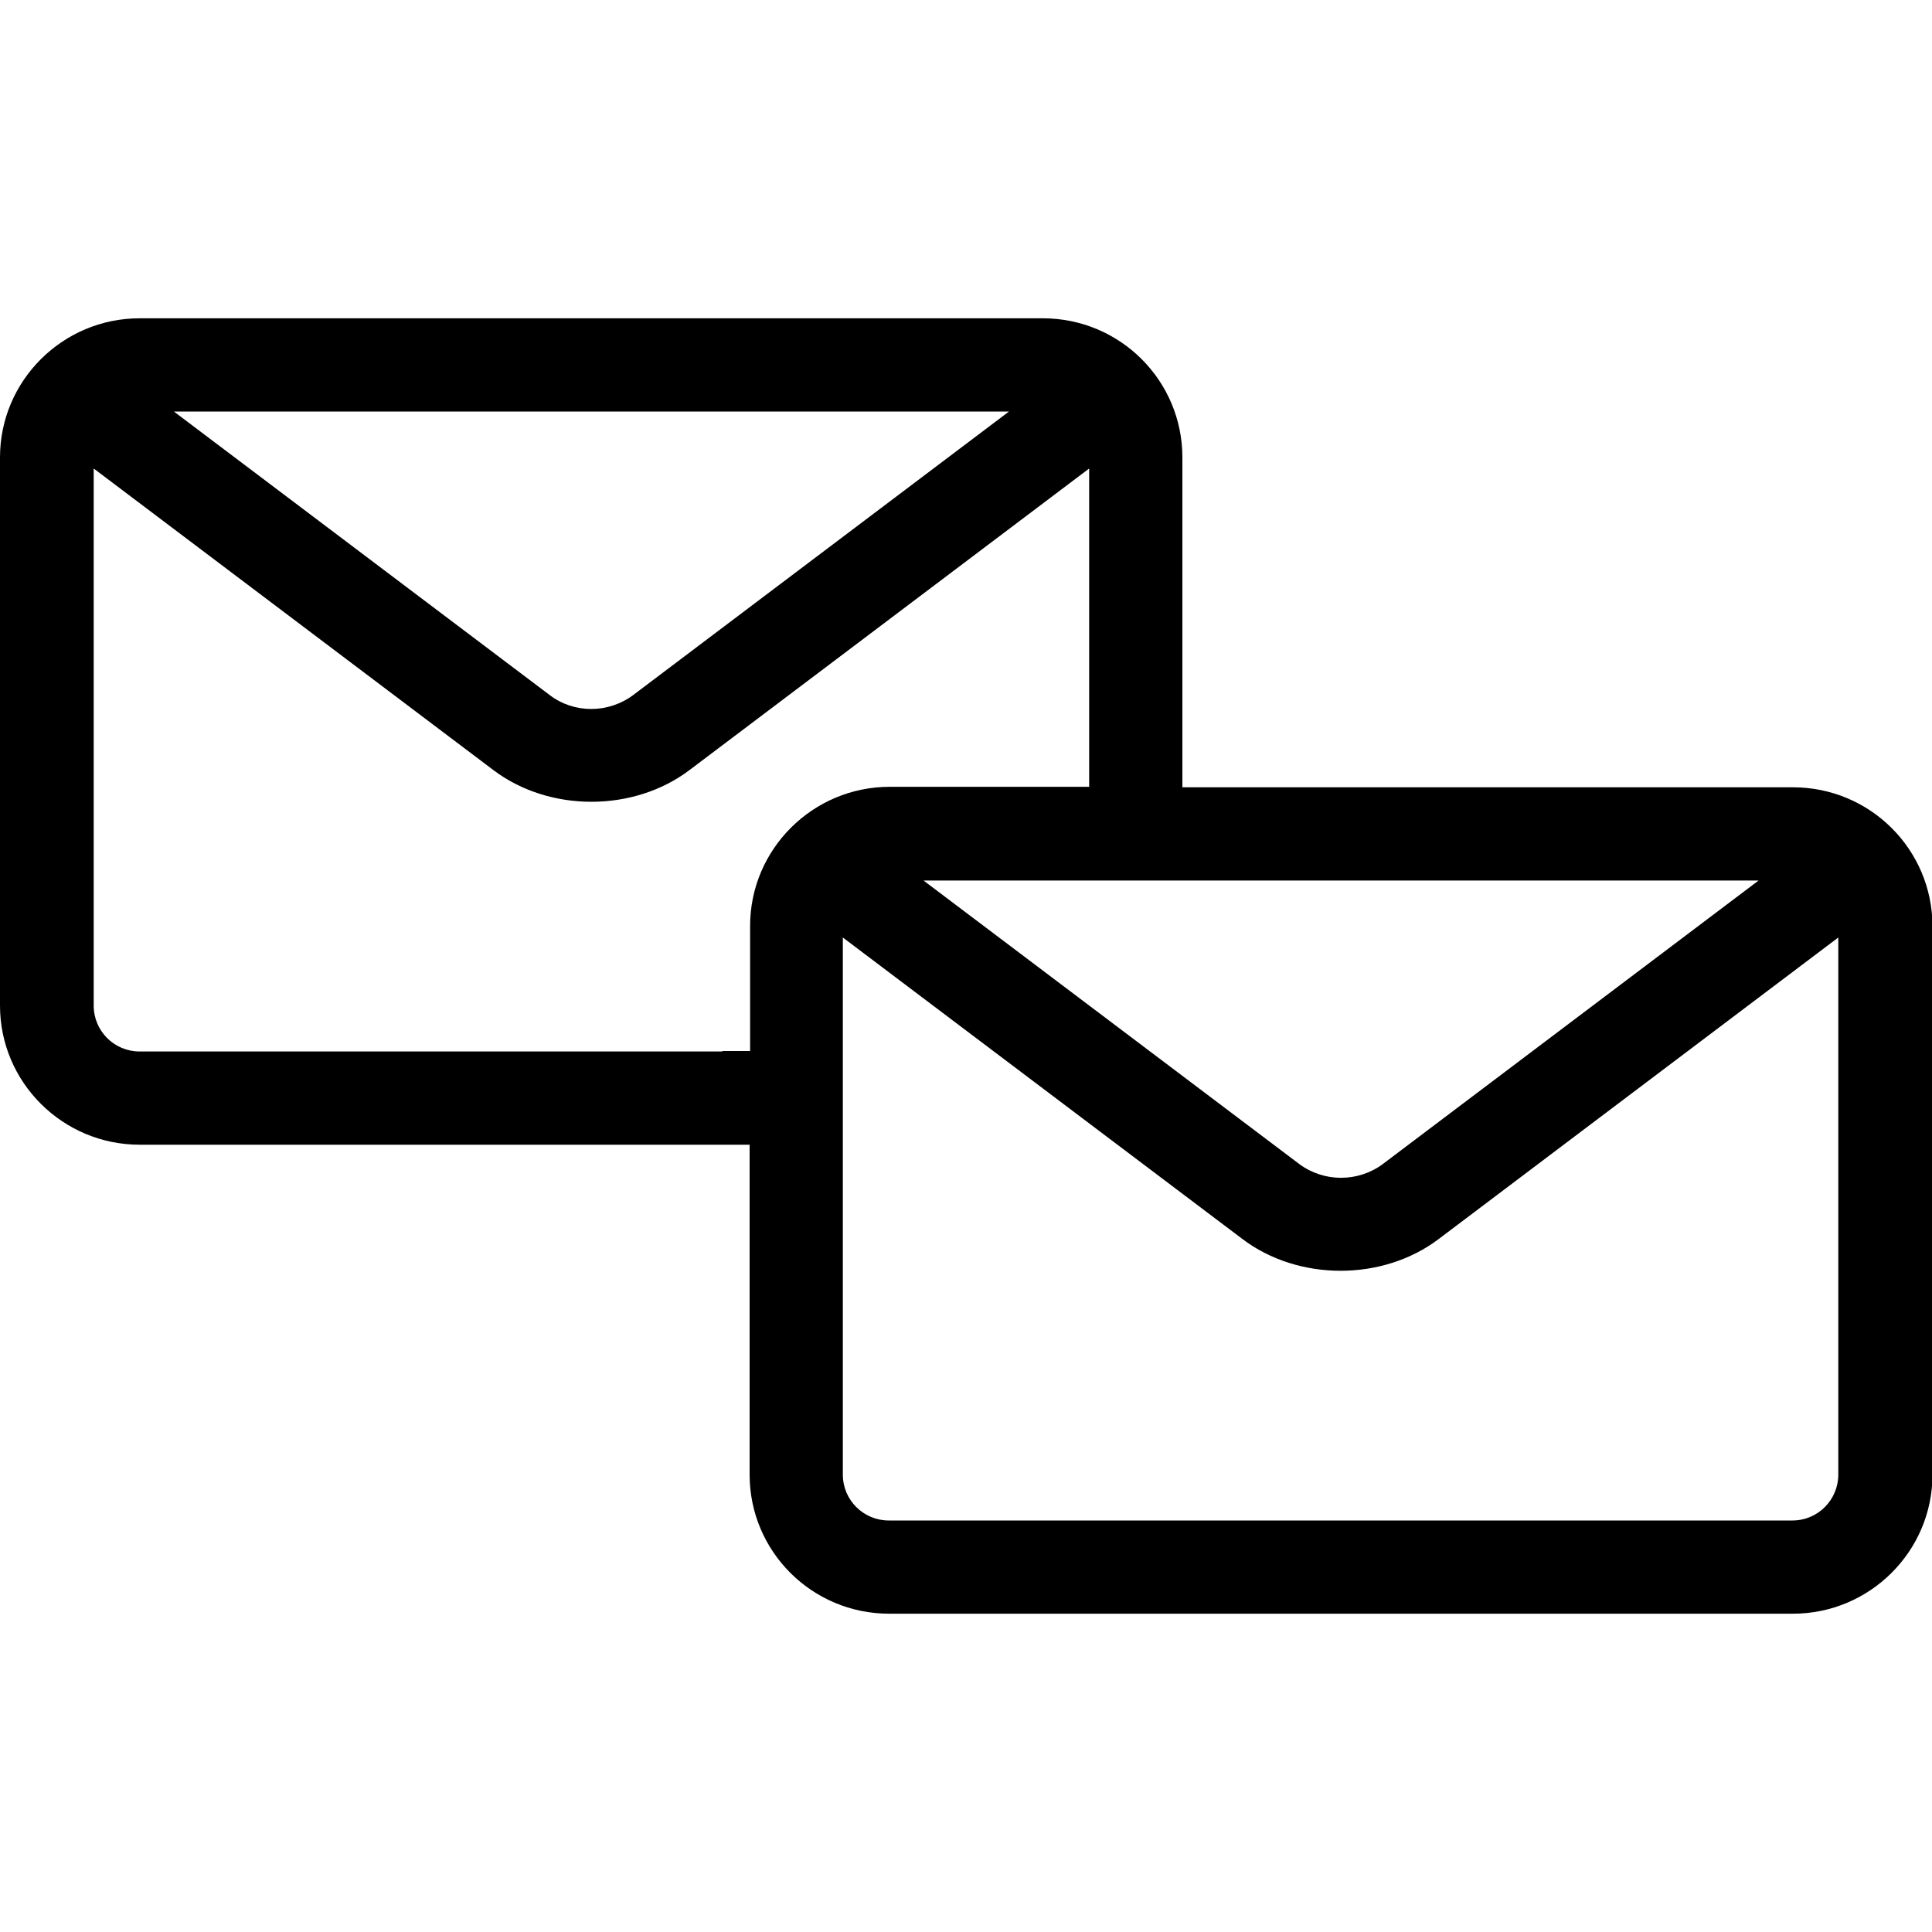 <svg viewBox="0 0 40 40" fill="none" xmlns="http://www.w3.org/2000/svg">
<g fill="currentColor" clip-path="url(#clip0_135_5185)">
<path d="M37.11 16.3H24.48V9.47C24.48 7.88 23.19 6.59 21.59 6.59H2.89C1.3 6.59 0 7.88 0 9.47V20.82C0 22.41 1.3 23.7 2.89 23.7H15.52V30.53C15.52 32.12 16.81 33.41 18.41 33.41H37.12C38.71 33.41 40.01 32.12 40.01 30.53V19.18C40.01 17.59 38.72 16.3 37.12 16.3H37.11ZM36.41 18.23L28.63 24.1C28.12 24.48 27.41 24.48 26.9 24.1L19.12 18.23H36.41ZM20.89 8.52L13.11 14.39C12.6 14.77 11.89 14.78 11.38 14.39L3.6 8.52H20.89ZM14.95 21.77H2.89C2.37 21.77 1.94 21.35 1.94 20.82V9.7L10.21 15.94C11.37 16.82 13.12 16.82 14.28 15.94L22.55 9.7V16.29H18.42C16.83 16.29 15.53 17.58 15.53 19.17V21.76H14.96L14.95 21.77ZM38.06 30.53C38.06 31.05 37.64 31.48 37.11 31.48H18.4C17.88 31.48 17.45 31.06 17.45 30.53V19.41L25.72 25.65C26.88 26.53 28.63 26.53 29.79 25.65L38.06 19.41V30.53Z"/></g>
<defs><clipPath id="clip0_135_5185"><path fill="#fff" d="M0 0h40v40H0z"/></clipPath></defs></svg>
